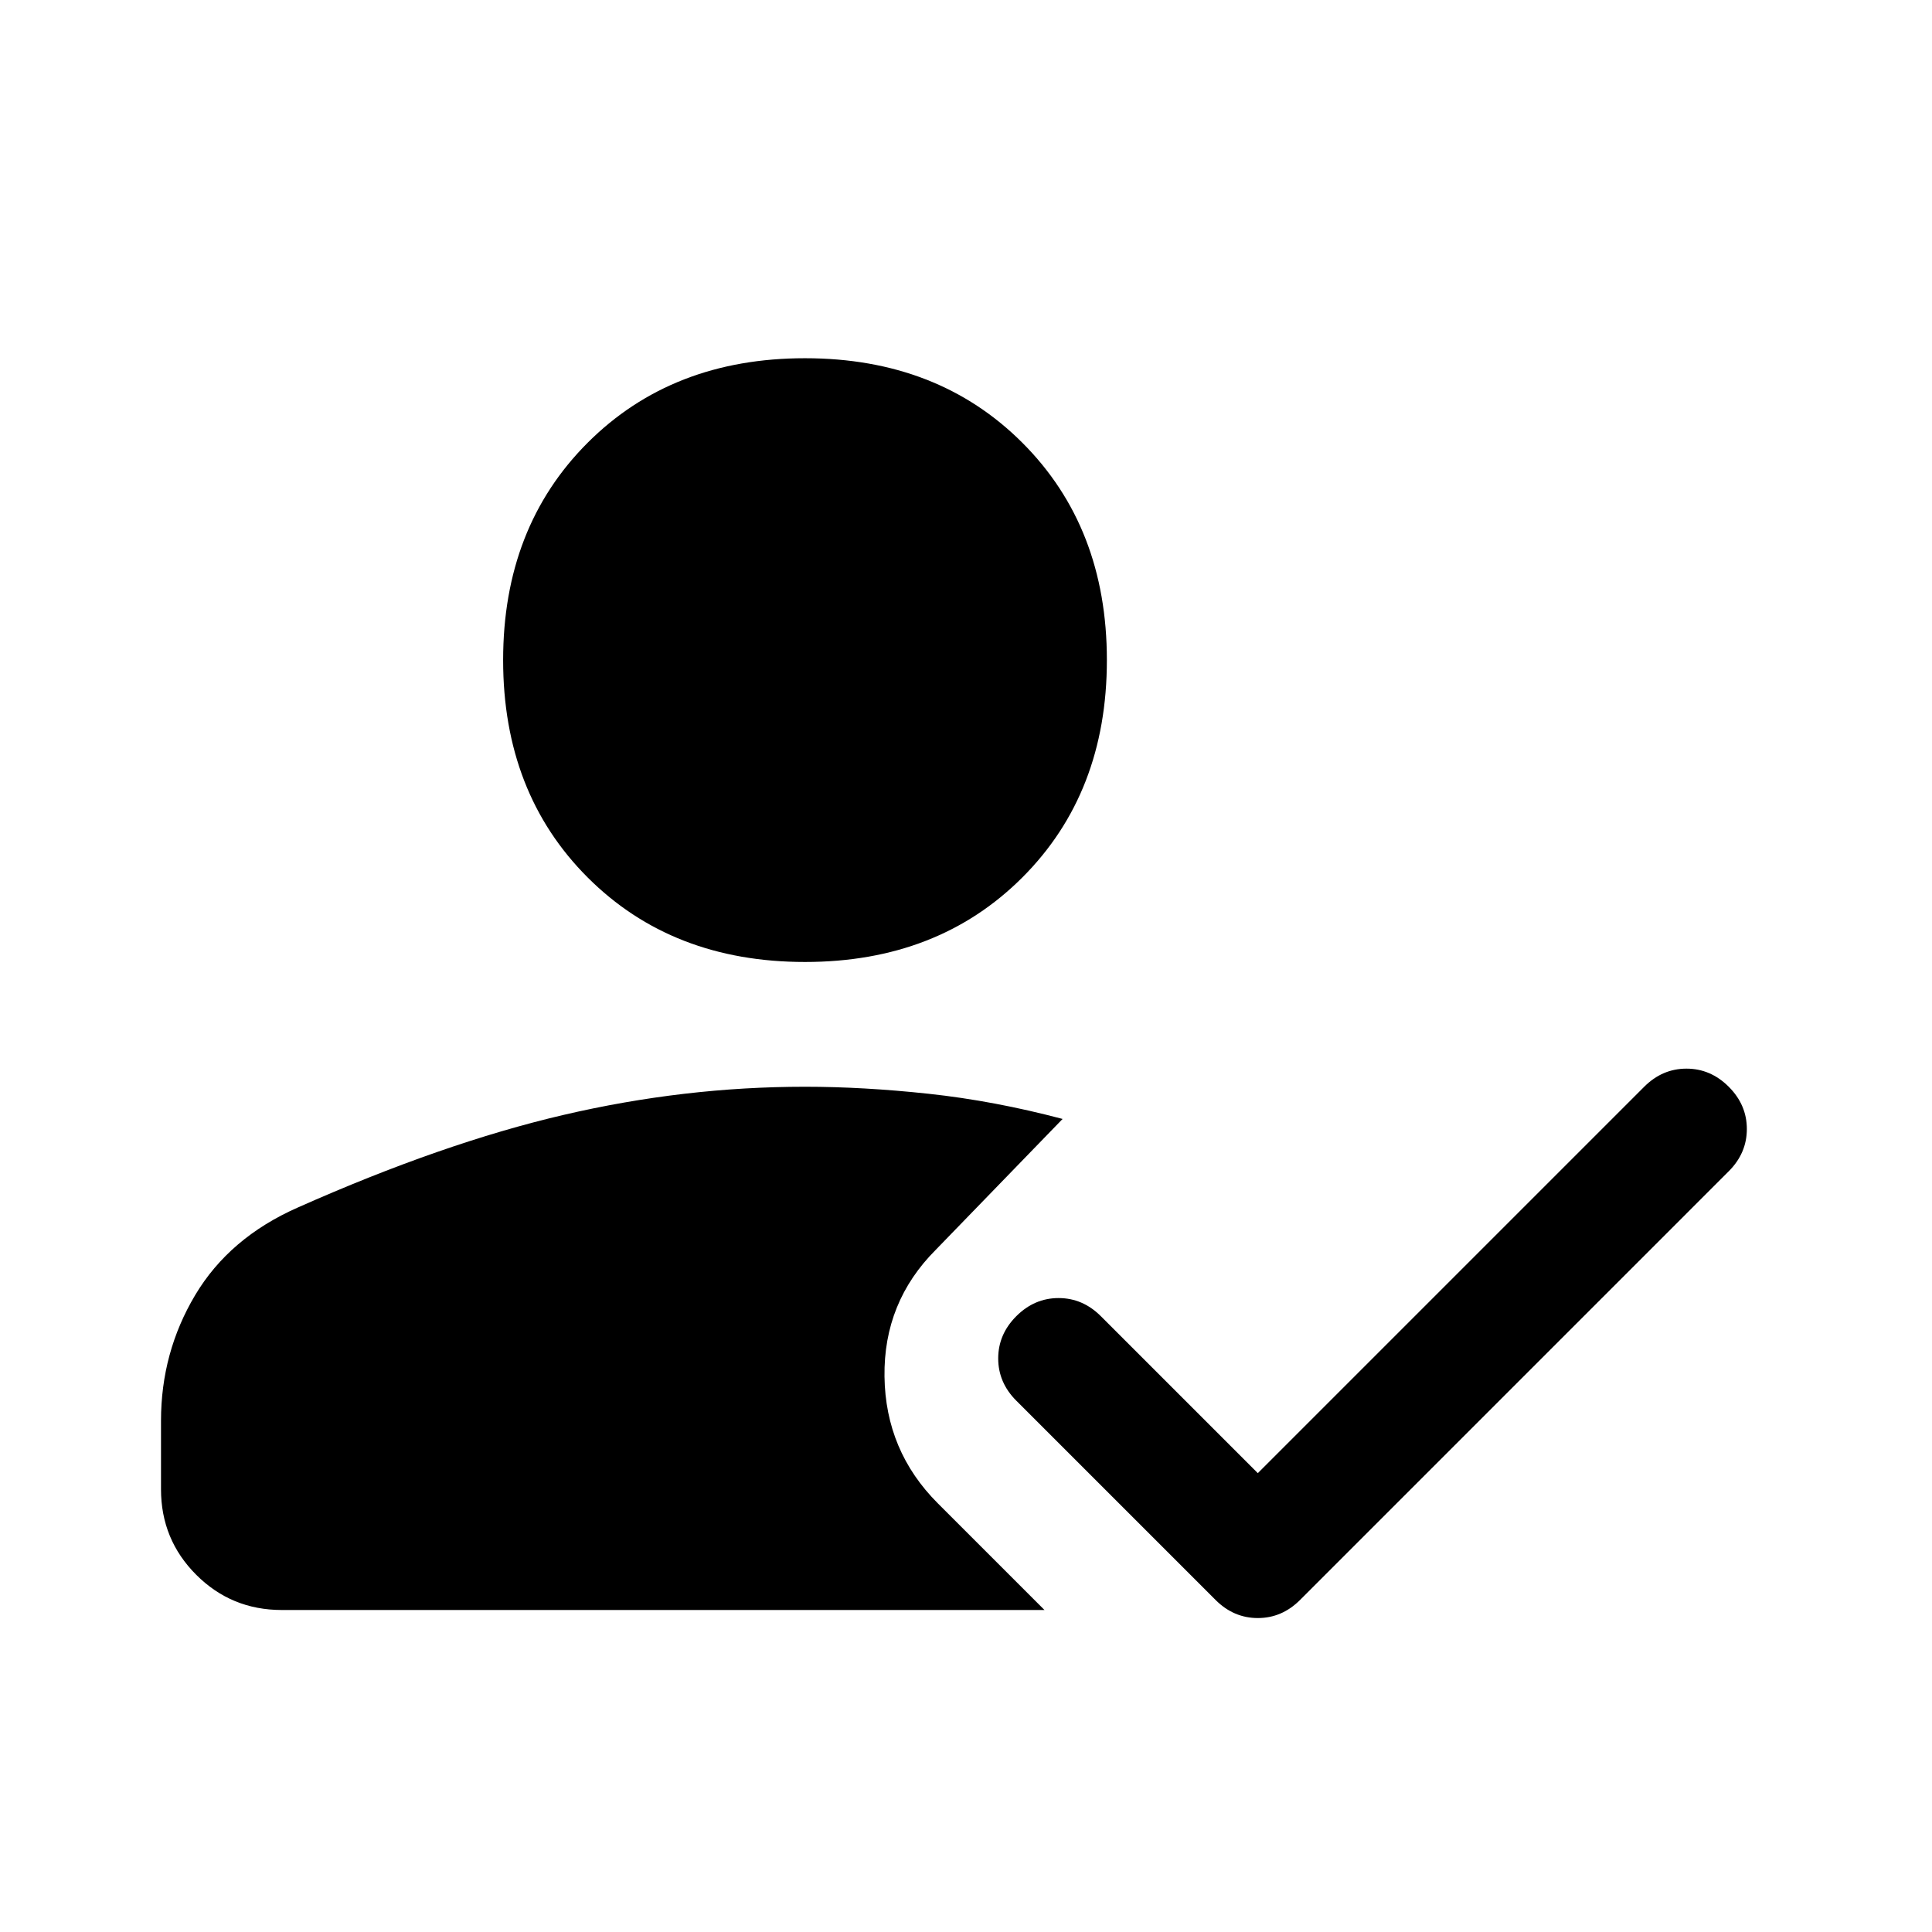 <svg xmlns="http://www.w3.org/2000/svg" width="48" height="48" viewBox="0 -960 960 960"><path d="M400-482q-66 0-108-42t-42-108q0-66 42-108t108-42q66 0 108 42t42 108q0 66-42 108t-108 42ZM140-160q-25 0-42.5-17.5T80-220v-34q0-34 17-62.5t51-43.5q72-32 132-46t120-14q29 0 61.5 3.5T528-404l-63 65q-26 26-25.5 63t26.5 63l53 53H140Zm485-68 192-192q9-9 21-9t21 9q9 9 9 21t-9 21L646-165q-9 9-21 9t-21-9l-99-99q-9-9-9-21t9-21q9-9 21-9t21 9l78 78Z"/></svg>